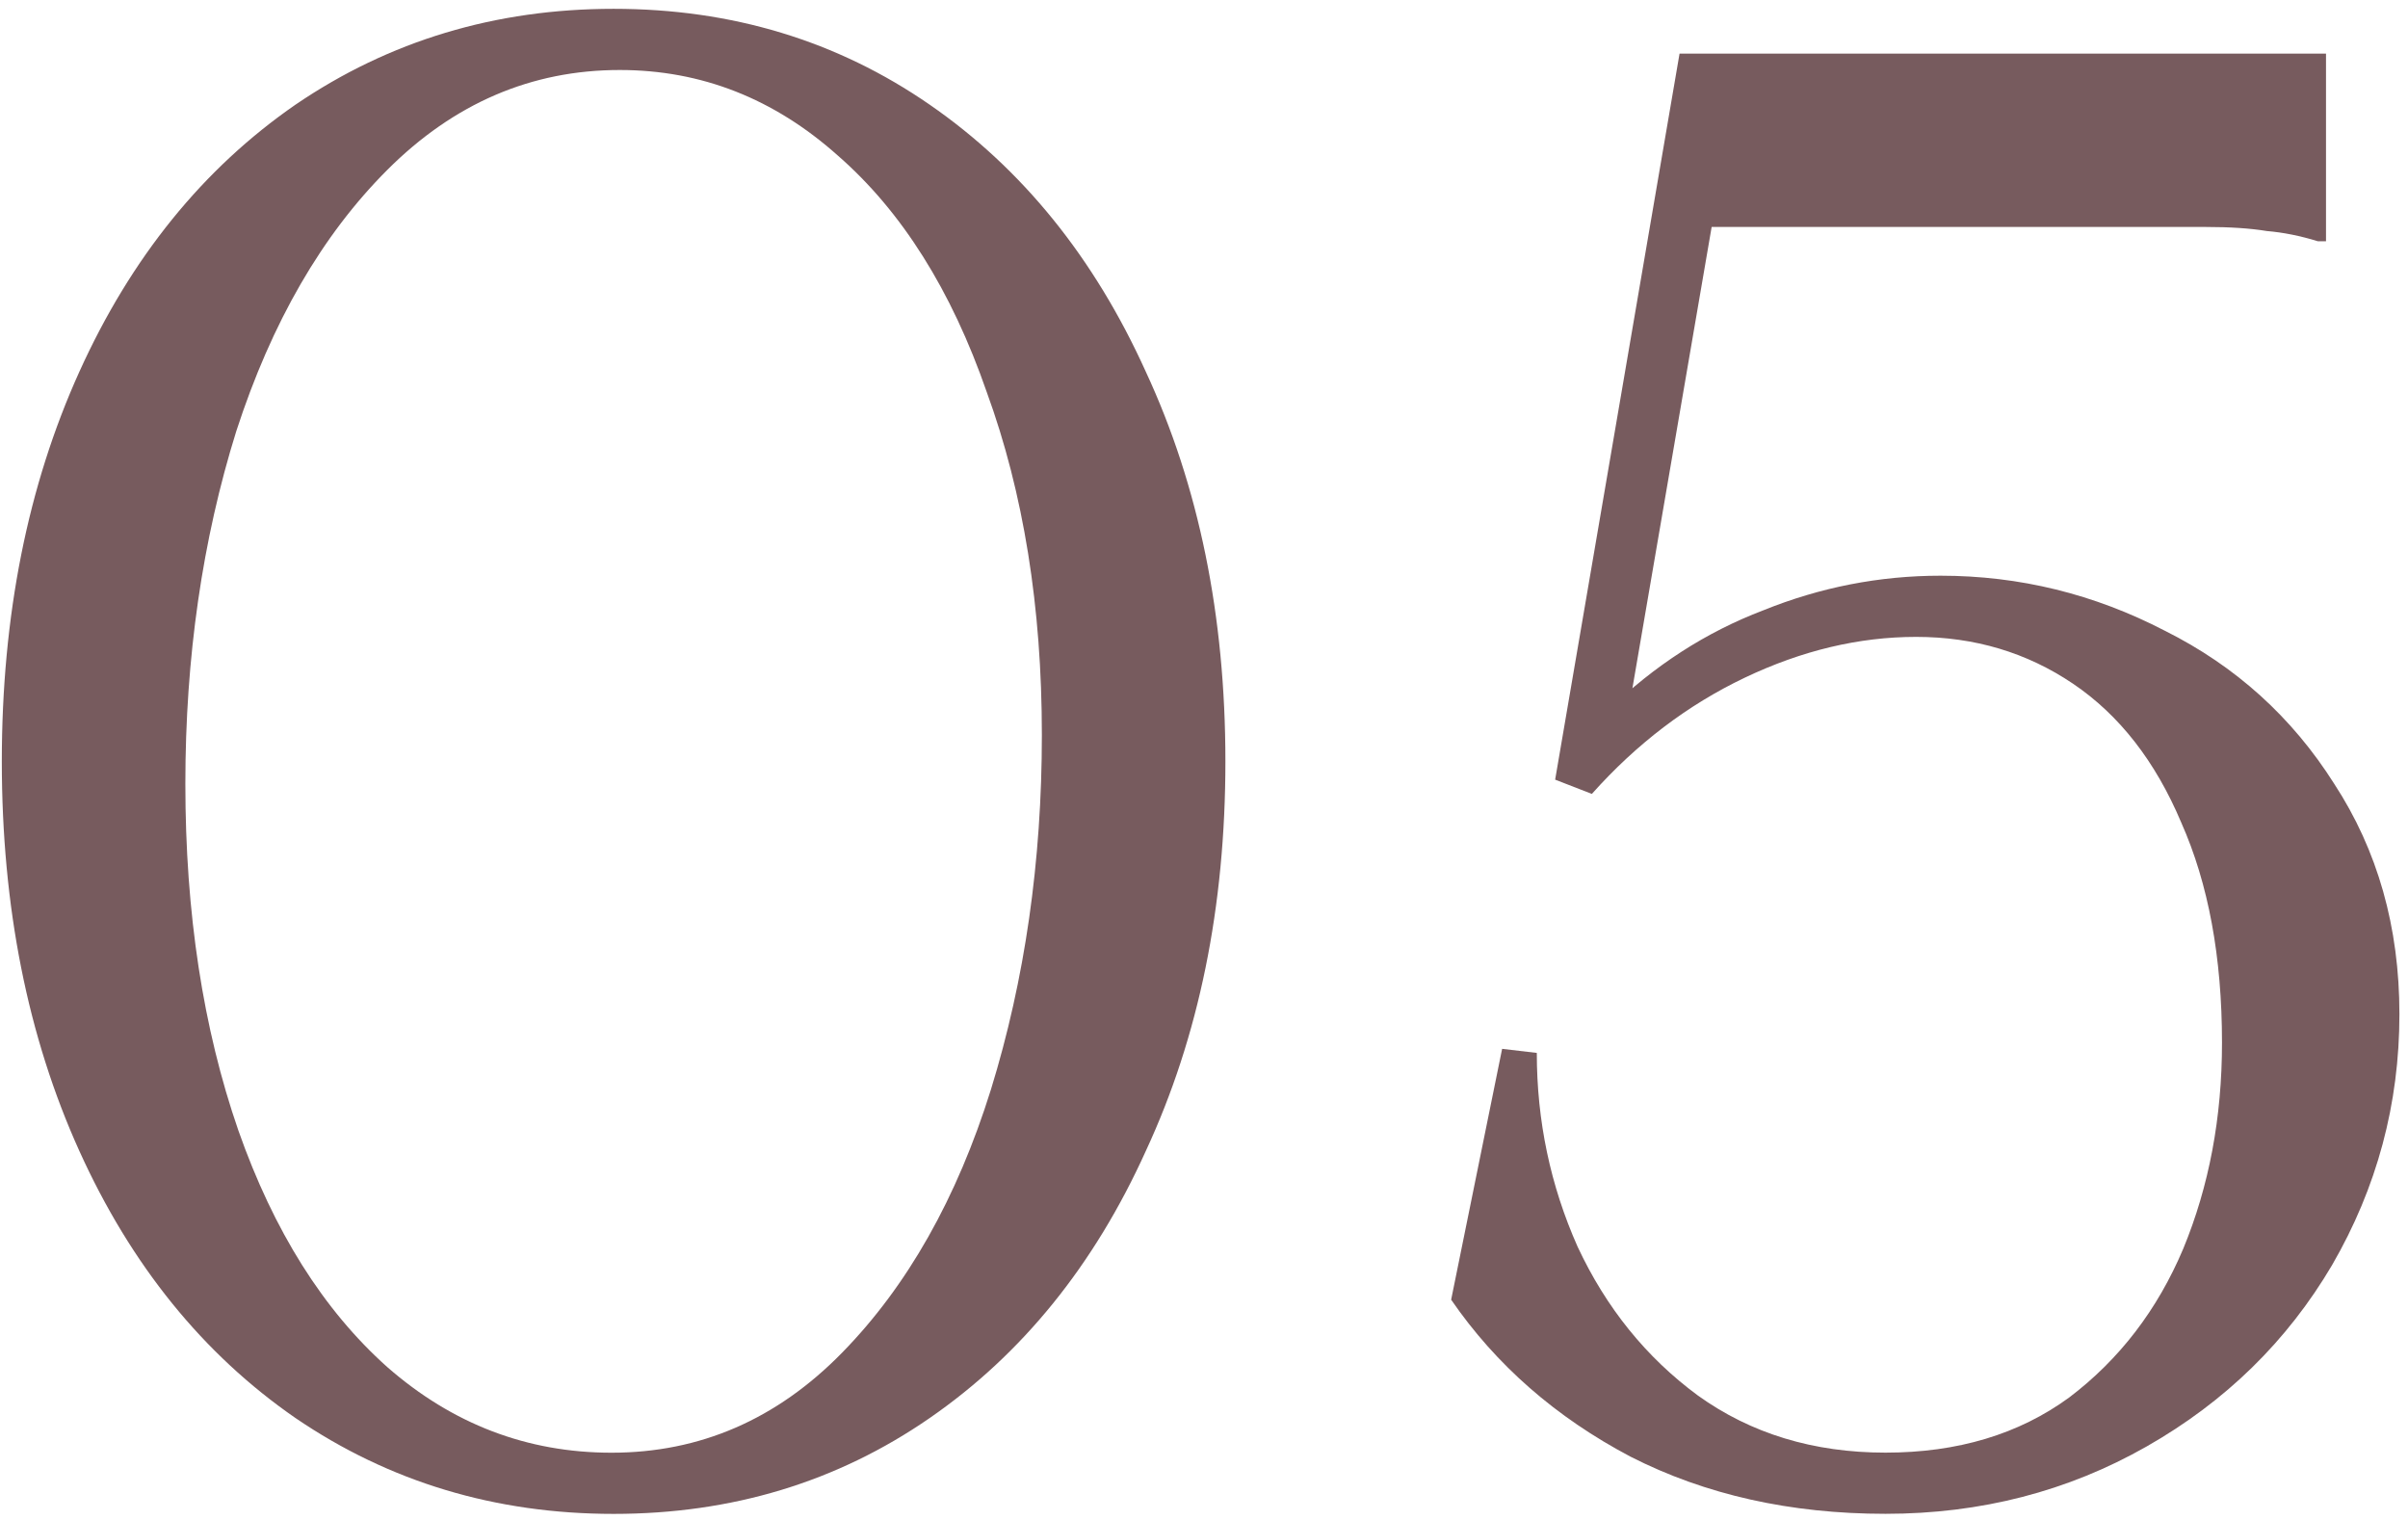 <?xml version="1.0" encoding="UTF-8"?> <svg xmlns="http://www.w3.org/2000/svg" width="160" height="101" viewBox="0 0 160 101" fill="none"><path d="M154.552 3.562V16.029H154.01C152.836 15.667 151.706 15.441 150.622 15.351C149.538 15.171 148.183 15.08 146.557 15.08C144.931 15.08 142.854 15.08 140.324 15.08H111.463L114.173 12.506L108.075 48.007L106.855 47.194C109.927 44.213 113.36 42 117.154 40.554C120.948 39.019 124.877 38.251 128.942 38.251C134.182 38.251 139.15 39.47 143.847 41.909C148.545 44.258 152.294 47.646 155.094 52.072C157.985 56.498 159.43 61.602 159.43 67.384C159.43 73.346 157.939 78.901 154.958 84.05C151.977 89.109 147.867 93.129 142.628 96.11C137.388 99.091 131.607 100.581 125.284 100.581C118.96 100.581 113.314 99.317 108.346 96.787C103.378 94.168 99.403 90.69 96.422 86.354L99.809 69.687L102.113 69.958C102.113 74.475 103.016 78.766 104.823 82.831C106.72 86.896 109.385 90.193 112.818 92.722C116.341 95.252 120.496 96.516 125.284 96.516C130.071 96.516 134.136 95.297 137.479 92.858C140.821 90.329 143.351 87.031 145.067 82.966C146.783 78.811 147.641 74.249 147.641 69.281C147.641 63.59 146.738 58.712 144.931 54.647C143.215 50.581 140.821 47.51 137.75 45.432C134.678 43.355 131.201 42.316 127.316 42.316C123.522 42.316 119.728 43.219 115.934 45.026C112.14 46.833 108.752 49.407 105.771 52.749L103.332 51.801L111.598 3.562H154.552Z" fill="#775B5E"></path><path d="M40.772 100.586C32.912 100.586 25.866 98.463 19.633 94.217C13.491 89.972 8.703 84.055 5.27 76.467C1.837 68.879 0.121 60.252 0.121 50.586C0.121 40.92 1.837 32.293 5.27 24.705C8.703 17.117 13.491 11.2 19.633 6.955C25.866 2.709 32.912 0.586 40.772 0.586C48.631 0.586 55.632 2.709 61.774 6.955C67.917 11.2 72.705 17.117 76.137 24.705C79.66 32.293 81.422 40.92 81.422 50.586C81.422 60.252 79.66 68.879 76.137 76.467C72.705 84.055 67.917 89.972 61.774 94.217C55.632 98.463 48.631 100.586 40.772 100.586ZM40.636 96.521C46.508 96.521 51.612 94.308 55.948 89.881C60.284 85.455 63.581 79.628 65.839 72.402C68.098 65.085 69.227 57.225 69.227 48.824C69.227 40.333 68.007 32.745 65.568 26.06C63.219 19.285 59.922 14.046 55.677 10.342C51.431 6.548 46.598 4.651 41.178 4.651C35.306 4.651 30.157 6.864 25.731 11.291C21.395 15.627 18.052 21.408 15.704 28.635C13.445 35.861 12.316 43.675 12.316 52.077C12.316 60.658 13.491 68.337 15.839 75.112C18.188 81.796 21.485 87.036 25.731 90.83C30.067 94.624 35.035 96.521 40.636 96.521Z" fill="#775B5E"></path></svg> 